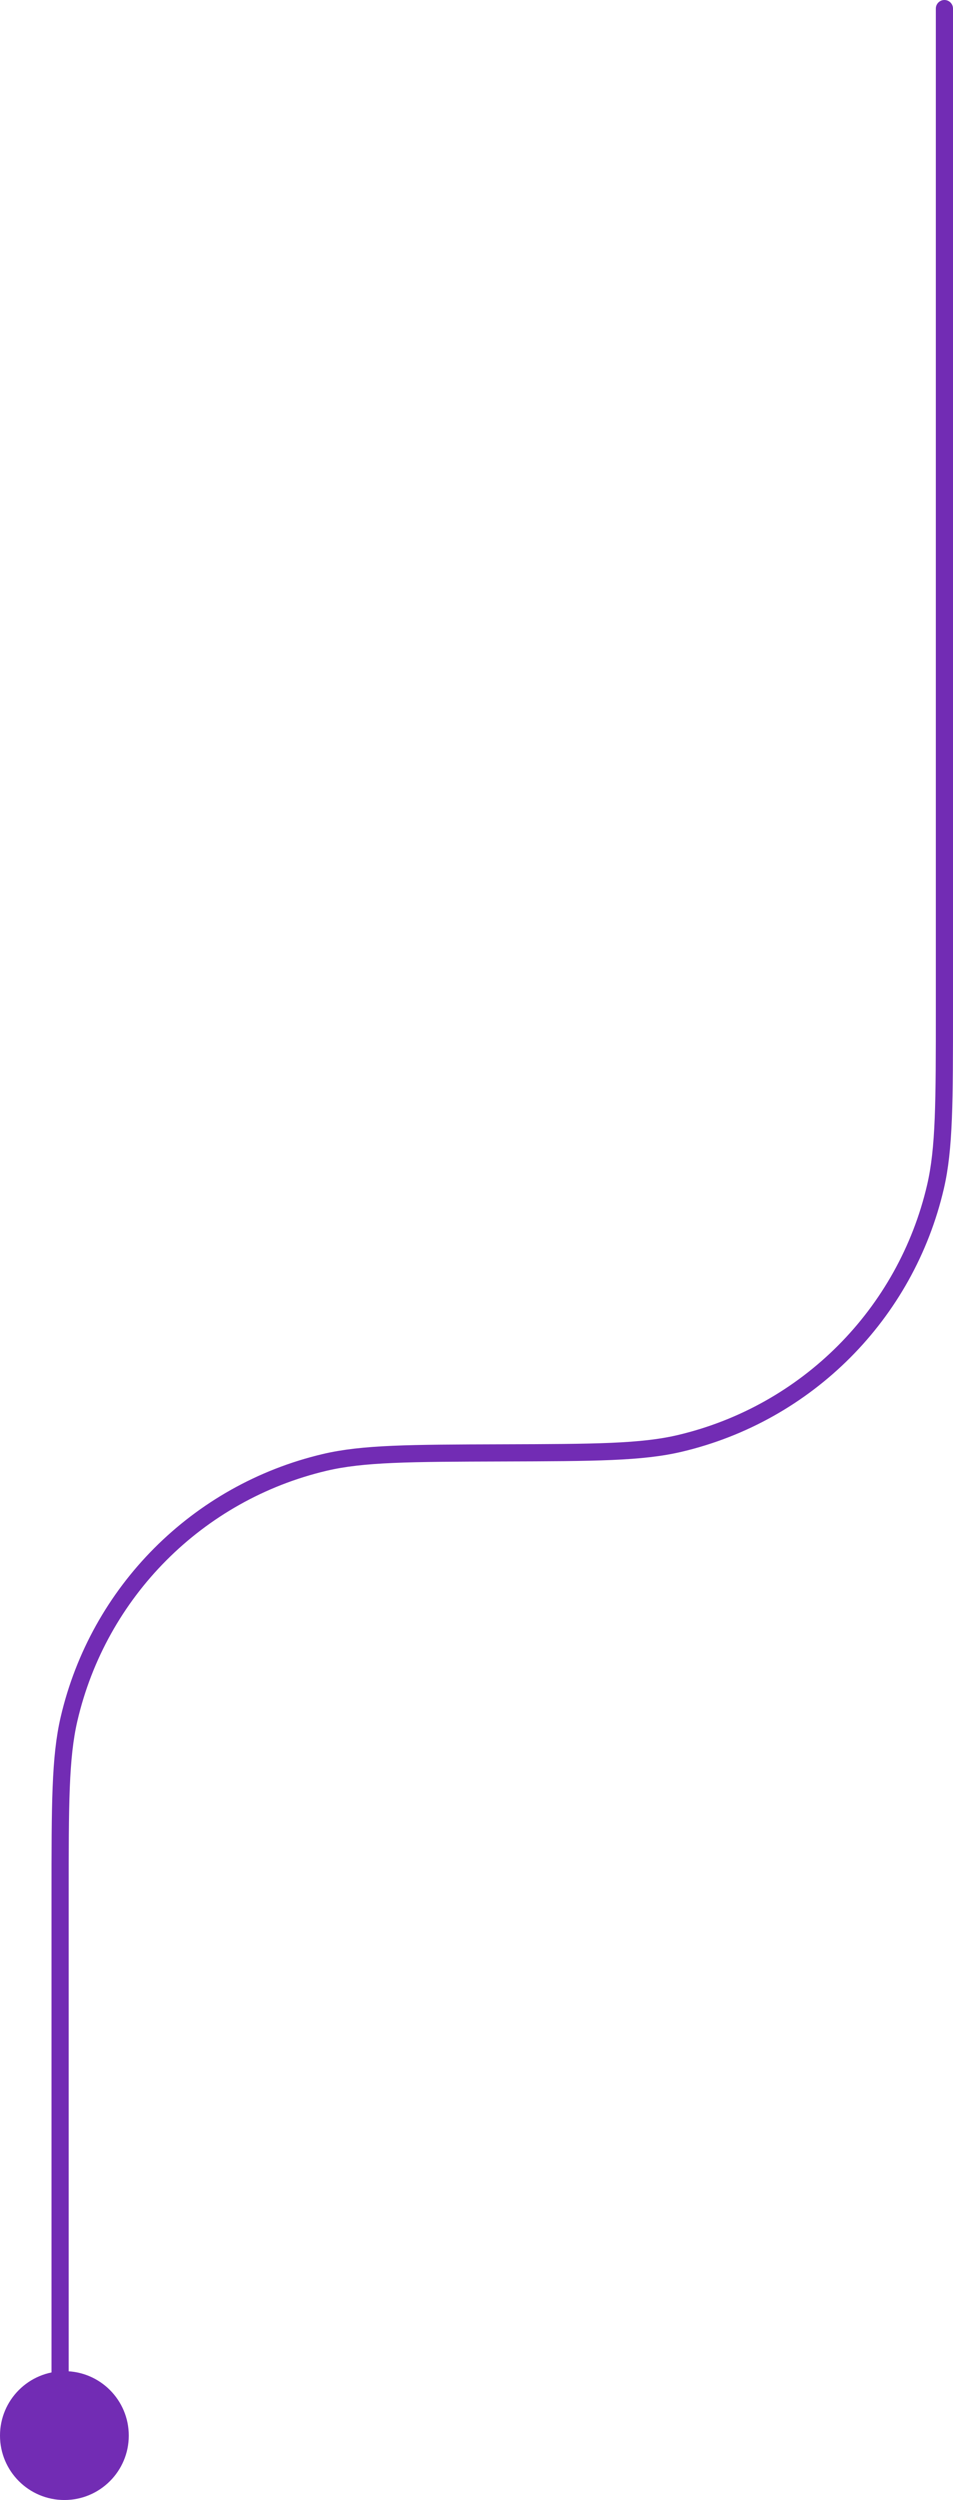 <?xml version="1.0" encoding="UTF-8"?> <svg xmlns="http://www.w3.org/2000/svg" width="111" height="291" viewBox="0 0 111 291" fill="none"><circle cx="7.5" cy="7.5" r="7.5" transform="matrix(-1 0 0 1 15 276)" fill="#722CB4"></circle><path d="M110 1V117.444C110 128.262 110 133.671 108.959 138.145C105.514 152.943 93.984 164.511 79.198 168.005C74.727 169.061 69.318 169.079 58.5 169.115V169.115C47.682 169.151 42.273 169.169 37.802 170.226C23.016 173.719 11.486 185.288 8.041 200.086C7 204.56 7 209.969 7 220.787V280" stroke="#722CB4" stroke-width="2" stroke-linecap="round"></path></svg> 